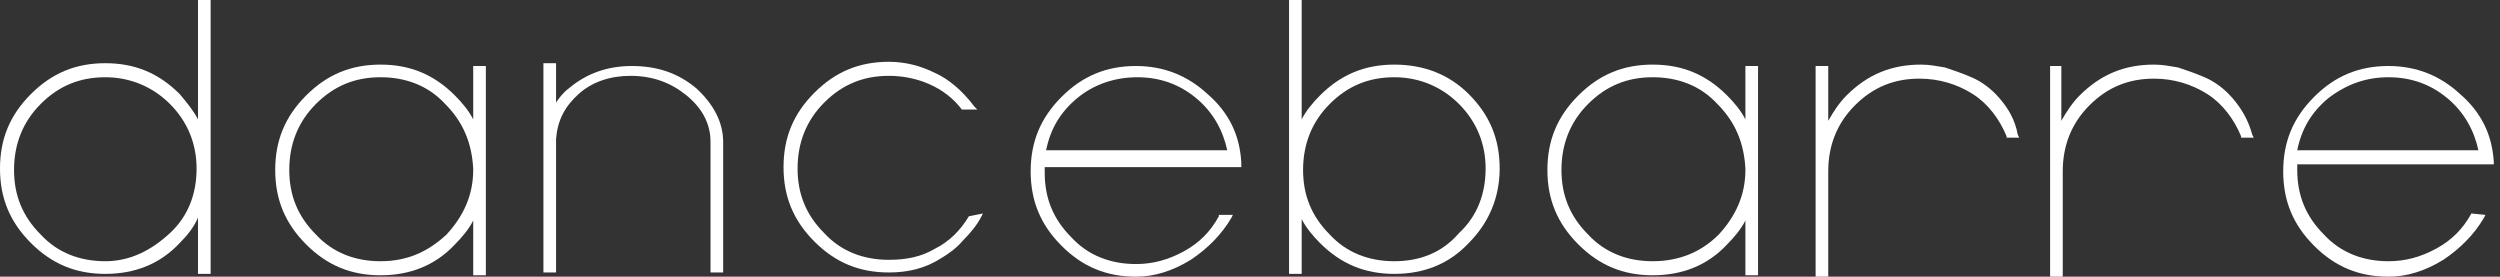 <svg width="253" height="28" viewBox="0 0 253 28" fill="none" xmlns="http://www.w3.org/2000/svg">
<rect x="0" y="0" width="253" height="28" fill="#333333" stroke="none"/>
<path d="M20.037 12.081C19.61 11.228 18.9 10.376 18.189 9.523C16.058 7.391 13.642 6.396 10.658 6.396C7.674 6.396 5.258 7.391 3.126 9.523C0.995 11.655 0 14.071 0 17.056C0 20.041 0.995 22.457 3.126 24.589C5.258 26.721 7.674 27.716 10.658 27.716C13.642 27.716 16.2 26.721 18.189 24.589C18.9 23.878 19.61 23.025 20.037 22.03V27.716H21.316V0H20.037V12.081ZM10.658 26.436C8.1 26.436 5.826 25.584 4.121 23.736C2.274 21.888 1.421 19.756 1.421 17.198C1.421 14.64 2.274 12.366 4.121 10.518C5.968 8.67 8.1 7.817 10.658 7.817C13.216 7.817 15.489 8.812 17.195 10.518C19.042 12.366 19.895 14.64 19.895 17.056C19.895 19.614 19.042 21.888 17.195 23.594C15.347 25.299 13.216 26.436 10.658 26.436Z" fill="white"/>
<path d="M47.889 12.081C47.463 11.228 46.752 10.376 46.042 9.665C43.91 7.533 41.495 6.538 38.51 6.538C35.526 6.538 33.11 7.533 30.979 9.665C28.847 11.797 27.852 14.213 27.852 17.198C27.852 20.183 28.847 22.599 30.979 24.731C33.11 26.863 35.526 27.858 38.51 27.858C41.495 27.858 44.052 26.863 46.042 24.731C46.752 24.02 47.463 23.168 47.889 22.315V27.858H49.168V6.68H47.889V12.081ZM38.51 26.436C35.953 26.436 33.679 25.584 31.974 23.736C30.126 21.888 29.274 19.756 29.274 17.198C29.274 14.64 30.126 12.366 31.974 10.518C33.821 8.67 35.953 7.817 38.51 7.817C41.068 7.817 43.342 8.67 45.047 10.518C46.894 12.366 47.747 14.498 47.889 17.056V17.198C47.889 19.756 46.894 21.888 45.189 23.736C43.2 25.584 41.068 26.436 38.51 26.436Z" fill="white"/>
<path d="M70.484 8.954C68.636 7.391 66.505 6.68 63.947 6.68C61.531 6.68 59.4 7.391 57.552 8.954C56.984 9.381 56.557 9.949 56.273 10.376V6.396H54.994V27.574H56.273V14.071C56.415 12.223 57.126 10.802 58.547 9.523C59.968 8.244 61.815 7.675 63.805 7.675C66.079 7.675 67.926 8.386 69.489 9.665C71.052 10.944 71.905 12.508 71.905 14.355V27.574H73.184V14.355C73.184 12.366 72.189 10.518 70.484 8.954Z" fill="white"/>
<path d="M98.051 21.888C97.199 23.31 96.062 24.447 94.641 25.157C93.22 26.01 91.657 26.294 89.951 26.294C87.394 26.294 85.12 25.442 83.415 23.594C81.567 21.746 80.715 19.614 80.715 17.056C80.715 14.497 81.567 12.223 83.415 10.376C85.262 8.528 87.394 7.675 89.951 7.675C91.373 7.675 92.794 7.959 94.073 8.528C95.351 9.096 96.488 9.949 97.341 11.086H98.904L98.62 10.802C97.341 9.096 95.92 7.959 94.641 7.391C93.22 6.68 91.657 6.254 89.951 6.254C86.967 6.254 84.552 7.249 82.42 9.381C80.288 11.513 79.294 13.929 79.294 16.914C79.294 19.898 80.288 22.315 82.42 24.447C84.552 26.579 86.967 27.574 89.951 27.574C91.941 27.574 93.646 27.147 95.209 26.152C95.92 25.726 96.772 25.157 97.483 24.305C98.194 23.594 98.904 22.741 99.33 21.888L99.472 21.604L98.051 21.888Z" fill="white"/>
<path d="M125.62 16.629V16.487C125.477 13.645 124.341 11.371 122.209 9.523C120.22 7.675 117.804 6.68 114.962 6.68C111.978 6.68 109.562 7.675 107.43 9.807C105.299 11.939 104.304 14.355 104.304 17.34C104.304 20.325 105.299 22.741 107.43 24.873C109.562 27.005 111.978 28 114.962 28C116.809 28 118.656 27.431 120.504 26.294C122.209 25.157 123.63 23.736 124.625 22.03L124.767 21.746H123.346V21.888C122.493 23.452 121.356 24.589 119.793 25.442C118.23 26.294 116.667 26.721 114.962 26.721C112.404 26.721 110.13 25.868 108.425 24.02C106.578 22.173 105.725 20.041 105.725 17.482C105.725 17.198 105.725 17.056 105.725 16.914H125.62V16.629ZM115.104 7.817C117.377 7.817 119.367 8.528 121.072 9.949C122.777 11.371 123.772 13.218 124.198 15.208H105.867C106.293 13.076 107.288 11.371 108.993 9.949C110.699 8.528 112.83 7.817 115.104 7.817Z" fill="white"/>
<path d="M141.109 6.538C138.125 6.538 135.709 7.533 133.577 9.665C132.867 10.376 132.156 11.228 131.73 12.081V0H130.451V27.716H131.73V22.173C132.156 23.025 132.867 23.878 133.577 24.589C135.709 26.721 138.125 27.716 141.109 27.716C144.093 27.716 146.651 26.721 148.64 24.589C150.63 22.599 151.766 20.041 151.766 17.056C151.766 14.071 150.772 11.655 148.64 9.523C146.651 7.533 144.093 6.538 141.109 6.538ZM141.109 26.436C138.551 26.436 136.277 25.584 134.572 23.736C132.725 21.888 131.872 19.756 131.872 17.198C131.872 14.64 132.725 12.366 134.572 10.518C136.419 8.67 138.551 7.817 141.109 7.817C143.667 7.817 145.94 8.812 147.645 10.518C149.493 12.366 150.345 14.64 150.345 17.056C150.345 19.614 149.493 21.888 147.645 23.594C145.94 25.584 143.667 26.436 141.109 26.436Z" fill="white"/>
<path d="M176.635 12.081C176.208 11.228 175.498 10.376 174.787 9.665C172.656 7.533 170.24 6.538 167.256 6.538C164.272 6.538 161.856 7.533 159.724 9.665C157.593 11.797 156.598 14.213 156.598 17.198C156.598 20.183 157.593 22.599 159.724 24.731C161.856 26.863 164.272 27.858 167.256 27.858C170.24 27.858 172.798 26.863 174.787 24.731C175.498 24.02 176.208 23.168 176.635 22.315V27.858H177.914V6.68H176.635V12.081ZM167.256 26.436C164.698 26.436 162.424 25.584 160.719 23.736C158.872 21.888 158.019 19.756 158.019 17.198C158.019 14.64 158.872 12.366 160.719 10.518C162.567 8.67 164.698 7.817 167.256 7.817C169.814 7.817 172.087 8.67 173.793 10.518C175.64 12.366 176.493 14.498 176.635 17.056V17.198C176.635 19.756 175.64 21.888 173.935 23.736C172.087 25.584 169.814 26.436 167.256 26.436Z" fill="white"/>
<path d="M202.356 9.949C201.503 8.954 200.508 8.244 199.513 7.817C198.519 7.391 197.666 7.107 196.814 6.822C195.961 6.68 195.25 6.538 194.398 6.538C191.414 6.538 188.998 7.533 186.866 9.665C186.156 10.376 185.587 11.228 185.019 12.223V6.68H183.74V16.914V17.056V17.767V28H185.019V17.34C185.019 14.782 185.872 12.508 187.719 10.66C189.566 8.812 191.698 7.959 194.256 7.959C196.245 7.959 198.092 8.528 199.656 9.523C201.219 10.518 202.356 12.081 203.066 13.787V13.929H204.345L204.203 13.645C203.919 12.081 203.208 10.944 202.356 9.949Z" fill="white"/>
<path d="M225.945 9.949C225.092 8.954 224.098 8.244 223.103 7.817C222.108 7.391 221.256 7.107 220.403 6.822C219.55 6.68 218.84 6.538 217.987 6.538C215.003 6.538 212.587 7.533 210.456 9.665C209.745 10.376 209.177 11.228 208.608 12.223V6.68H207.471V16.914V17.056V17.767V28H208.75V17.34C208.75 14.782 209.603 12.508 211.45 10.66C213.298 8.812 215.429 7.959 217.987 7.959C219.977 7.959 221.824 8.528 223.387 9.523C224.95 10.518 226.087 12.081 226.798 13.787V13.929H228.076L227.934 13.645C227.508 12.081 226.798 10.944 225.945 9.949Z" fill="white"/>
<path d="M250.103 21.604C249.25 23.168 248.113 24.305 246.55 25.157C244.987 26.01 243.424 26.436 241.719 26.436C239.161 26.436 236.887 25.584 235.182 23.736C233.334 21.888 232.482 19.756 232.482 17.198C232.482 16.914 232.482 16.772 232.482 16.629H252.376V16.487C252.234 13.645 251.097 11.371 248.966 9.523C246.976 7.675 244.561 6.68 241.719 6.68C238.734 6.68 236.319 7.675 234.187 9.807C232.056 11.939 231.061 14.355 231.061 17.34C231.061 20.325 232.056 22.741 234.187 24.873C236.319 27.005 238.734 28 241.719 28C243.566 28 245.413 27.431 247.261 26.294C248.966 25.157 250.387 23.736 251.382 22.03L251.524 21.746L250.103 21.604ZM241.719 7.817C243.992 7.817 245.982 8.528 247.687 9.949C249.392 11.371 250.387 13.218 250.813 15.208H232.482C232.908 13.076 233.903 11.371 235.608 9.949C237.455 8.528 239.445 7.817 241.719 7.817Z" fill="white"/>
</svg>
